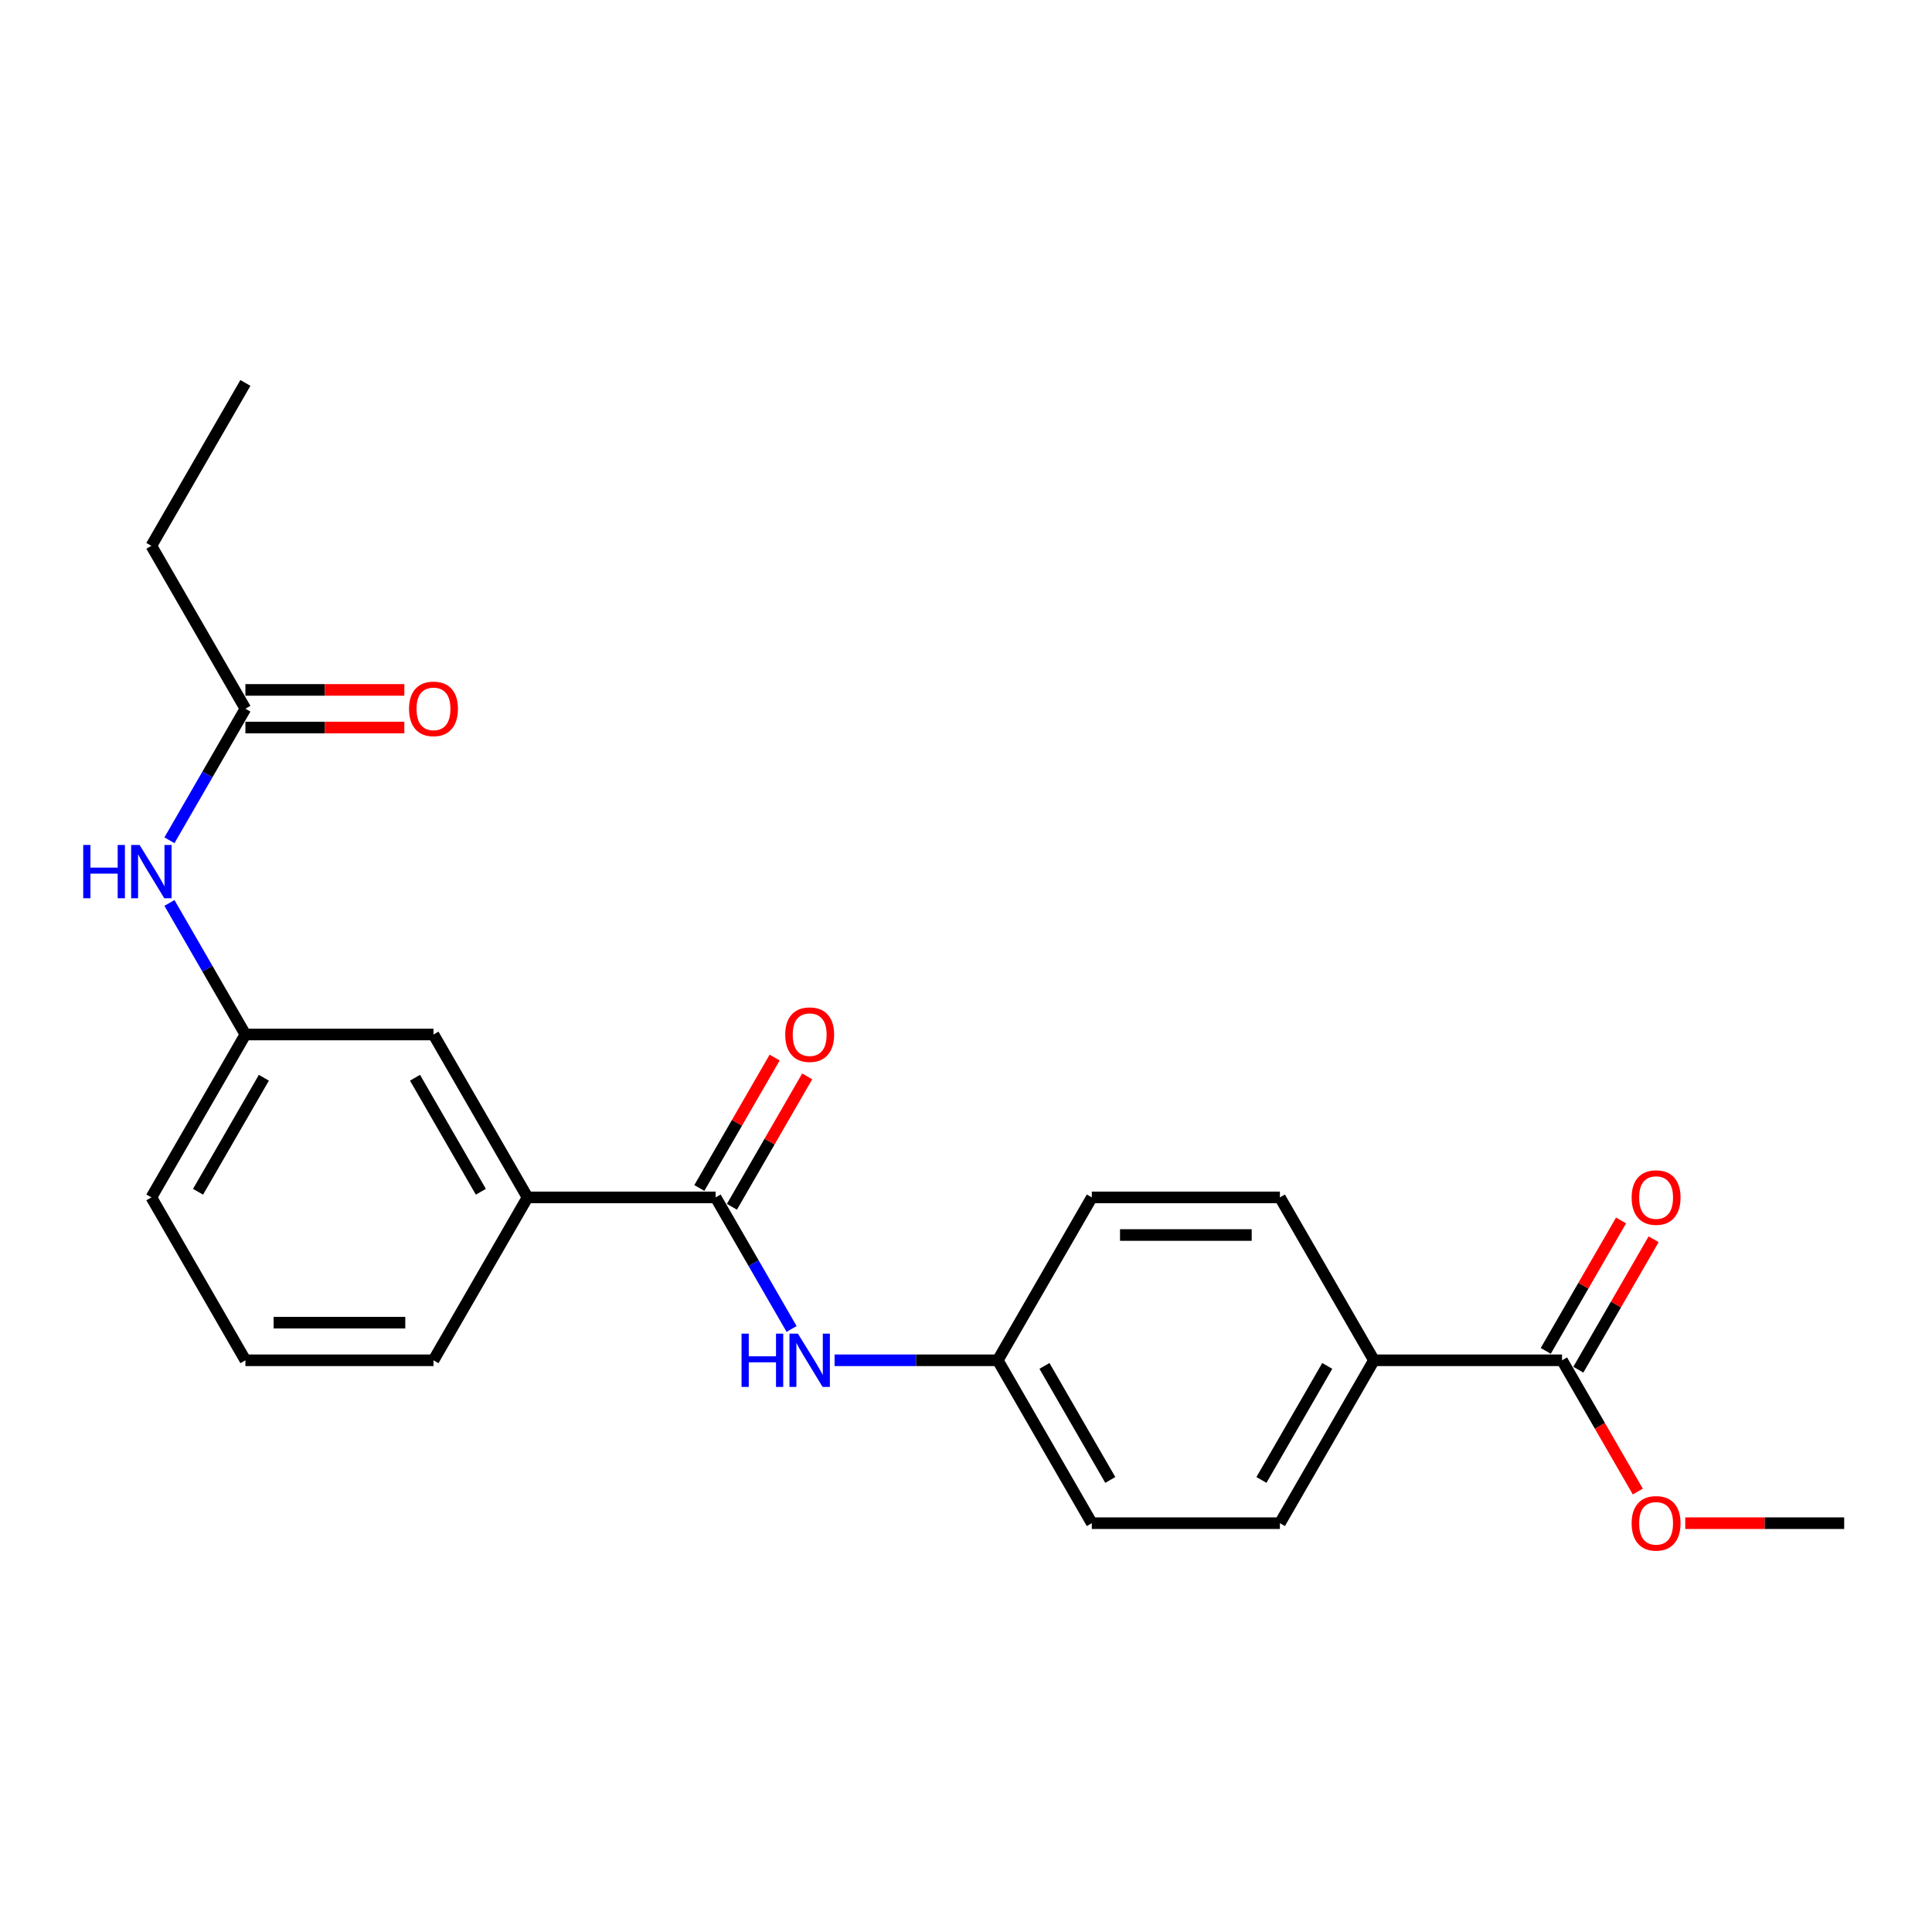 <?xml version='1.0' encoding='iso-8859-1'?>
<svg version='1.1' baseProfile='full'
              xmlns='http://www.w3.org/2000/svg'
                      xmlns:rdkit='http://www.rdkit.org/xml'
                      xmlns:xlink='http://www.w3.org/1999/xlink'
                  xml:space='preserve'
width='1000px' height='1000px' viewBox='0 0 1000 1000'>
<!-- END OF HEADER -->
<rect style='opacity:1.0;fill:#FFFFFF;stroke:none' width='1000' height='1000' x='0' y='0'> </rect>
<path class='bond-0' d='M 370.409,619.769 L 390.065,653.815' style='fill:none;fill-rule:evenodd;stroke:#000000;stroke-width:6px;stroke-linecap:butt;stroke-linejoin:miter;stroke-opacity:1' />
<path class='bond-0' d='M 390.065,653.815 L 409.722,687.862' style='fill:none;fill-rule:evenodd;stroke:#0000FF;stroke-width:6px;stroke-linecap:butt;stroke-linejoin:miter;stroke-opacity:1' />
<path class='bond-2' d='M 370.409,619.769 L 273.052,619.769' style='fill:none;fill-rule:evenodd;stroke:#000000;stroke-width:6px;stroke-linecap:butt;stroke-linejoin:miter;stroke-opacity:1' />
<path class='bond-7' d='M 378.84,624.637 L 398.328,590.882' style='fill:none;fill-rule:evenodd;stroke:#000000;stroke-width:6px;stroke-linecap:butt;stroke-linejoin:miter;stroke-opacity:1' />
<path class='bond-7' d='M 398.328,590.882 L 417.816,557.127' style='fill:none;fill-rule:evenodd;stroke:#FF0000;stroke-width:6px;stroke-linecap:butt;stroke-linejoin:miter;stroke-opacity:1' />
<path class='bond-7' d='M 361.977,614.901 L 381.466,581.146' style='fill:none;fill-rule:evenodd;stroke:#000000;stroke-width:6px;stroke-linecap:butt;stroke-linejoin:miter;stroke-opacity:1' />
<path class='bond-7' d='M 381.466,581.146 L 400.954,547.392' style='fill:none;fill-rule:evenodd;stroke:#FF0000;stroke-width:6px;stroke-linecap:butt;stroke-linejoin:miter;stroke-opacity:1' />
<path class='bond-11' d='M 431.977,704.082 L 474.21,704.082' style='fill:none;fill-rule:evenodd;stroke:#0000FF;stroke-width:6px;stroke-linecap:butt;stroke-linejoin:miter;stroke-opacity:1' />
<path class='bond-11' d='M 474.21,704.082 L 516.443,704.082' style='fill:none;fill-rule:evenodd;stroke:#000000;stroke-width:6px;stroke-linecap:butt;stroke-linejoin:miter;stroke-opacity:1' />
<path class='bond-1' d='M 808.511,704.082 L 711.155,704.082' style='fill:none;fill-rule:evenodd;stroke:#000000;stroke-width:6px;stroke-linecap:butt;stroke-linejoin:miter;stroke-opacity:1' />
<path class='bond-9' d='M 816.943,708.949 L 836.431,675.195' style='fill:none;fill-rule:evenodd;stroke:#000000;stroke-width:6px;stroke-linecap:butt;stroke-linejoin:miter;stroke-opacity:1' />
<path class='bond-9' d='M 836.431,675.195 L 855.919,641.44' style='fill:none;fill-rule:evenodd;stroke:#FF0000;stroke-width:6px;stroke-linecap:butt;stroke-linejoin:miter;stroke-opacity:1' />
<path class='bond-9' d='M 800.08,699.214 L 819.568,665.459' style='fill:none;fill-rule:evenodd;stroke:#000000;stroke-width:6px;stroke-linecap:butt;stroke-linejoin:miter;stroke-opacity:1' />
<path class='bond-9' d='M 819.568,665.459 L 839.056,631.705' style='fill:none;fill-rule:evenodd;stroke:#FF0000;stroke-width:6px;stroke-linecap:butt;stroke-linejoin:miter;stroke-opacity:1' />
<path class='bond-14' d='M 808.511,704.082 L 828.123,738.05' style='fill:none;fill-rule:evenodd;stroke:#000000;stroke-width:6px;stroke-linecap:butt;stroke-linejoin:miter;stroke-opacity:1' />
<path class='bond-14' d='M 828.123,738.05 L 847.735,772.019' style='fill:none;fill-rule:evenodd;stroke:#FF0000;stroke-width:6px;stroke-linecap:butt;stroke-linejoin:miter;stroke-opacity:1' />
<path class='bond-6' d='M 273.052,619.769 L 224.374,535.456' style='fill:none;fill-rule:evenodd;stroke:#000000;stroke-width:6px;stroke-linecap:butt;stroke-linejoin:miter;stroke-opacity:1' />
<path class='bond-6' d='M 248.888,616.857 L 214.814,557.838' style='fill:none;fill-rule:evenodd;stroke:#000000;stroke-width:6px;stroke-linecap:butt;stroke-linejoin:miter;stroke-opacity:1' />
<path class='bond-17' d='M 273.052,619.769 L 224.374,704.082' style='fill:none;fill-rule:evenodd;stroke:#000000;stroke-width:6px;stroke-linecap:butt;stroke-linejoin:miter;stroke-opacity:1' />
<path class='bond-3' d='M 127.018,366.83 L 107.361,400.877' style='fill:none;fill-rule:evenodd;stroke:#000000;stroke-width:6px;stroke-linecap:butt;stroke-linejoin:miter;stroke-opacity:1' />
<path class='bond-3' d='M 107.361,400.877 L 87.704,434.923' style='fill:none;fill-rule:evenodd;stroke:#0000FF;stroke-width:6px;stroke-linecap:butt;stroke-linejoin:miter;stroke-opacity:1' />
<path class='bond-10' d='M 127.018,376.566 L 168.151,376.566' style='fill:none;fill-rule:evenodd;stroke:#000000;stroke-width:6px;stroke-linecap:butt;stroke-linejoin:miter;stroke-opacity:1' />
<path class='bond-10' d='M 168.151,376.566 L 209.284,376.566' style='fill:none;fill-rule:evenodd;stroke:#FF0000;stroke-width:6px;stroke-linecap:butt;stroke-linejoin:miter;stroke-opacity:1' />
<path class='bond-10' d='M 127.018,357.094 L 168.151,357.094' style='fill:none;fill-rule:evenodd;stroke:#000000;stroke-width:6px;stroke-linecap:butt;stroke-linejoin:miter;stroke-opacity:1' />
<path class='bond-10' d='M 168.151,357.094 L 209.284,357.094' style='fill:none;fill-rule:evenodd;stroke:#FF0000;stroke-width:6px;stroke-linecap:butt;stroke-linejoin:miter;stroke-opacity:1' />
<path class='bond-19' d='M 127.018,366.83 L 78.34,282.517' style='fill:none;fill-rule:evenodd;stroke:#000000;stroke-width:6px;stroke-linecap:butt;stroke-linejoin:miter;stroke-opacity:1' />
<path class='bond-4' d='M 87.704,467.362 L 107.361,501.409' style='fill:none;fill-rule:evenodd;stroke:#0000FF;stroke-width:6px;stroke-linecap:butt;stroke-linejoin:miter;stroke-opacity:1' />
<path class='bond-4' d='M 107.361,501.409 L 127.018,535.456' style='fill:none;fill-rule:evenodd;stroke:#000000;stroke-width:6px;stroke-linecap:butt;stroke-linejoin:miter;stroke-opacity:1' />
<path class='bond-5' d='M 711.155,704.082 L 662.477,788.395' style='fill:none;fill-rule:evenodd;stroke:#000000;stroke-width:6px;stroke-linecap:butt;stroke-linejoin:miter;stroke-opacity:1' />
<path class='bond-5' d='M 686.991,706.993 L 652.916,766.012' style='fill:none;fill-rule:evenodd;stroke:#000000;stroke-width:6px;stroke-linecap:butt;stroke-linejoin:miter;stroke-opacity:1' />
<path class='bond-24' d='M 711.155,704.082 L 662.477,619.769' style='fill:none;fill-rule:evenodd;stroke:#000000;stroke-width:6px;stroke-linecap:butt;stroke-linejoin:miter;stroke-opacity:1' />
<path class='bond-8' d='M 224.374,535.456 L 127.018,535.456' style='fill:none;fill-rule:evenodd;stroke:#000000;stroke-width:6px;stroke-linecap:butt;stroke-linejoin:miter;stroke-opacity:1' />
<path class='bond-23' d='M 127.018,535.456 L 78.34,619.769' style='fill:none;fill-rule:evenodd;stroke:#000000;stroke-width:6px;stroke-linecap:butt;stroke-linejoin:miter;stroke-opacity:1' />
<path class='bond-23' d='M 136.579,557.838 L 102.504,616.857' style='fill:none;fill-rule:evenodd;stroke:#000000;stroke-width:6px;stroke-linecap:butt;stroke-linejoin:miter;stroke-opacity:1' />
<path class='bond-15' d='M 516.443,704.082 L 565.121,619.769' style='fill:none;fill-rule:evenodd;stroke:#000000;stroke-width:6px;stroke-linecap:butt;stroke-linejoin:miter;stroke-opacity:1' />
<path class='bond-16' d='M 516.443,704.082 L 565.121,788.395' style='fill:none;fill-rule:evenodd;stroke:#000000;stroke-width:6px;stroke-linecap:butt;stroke-linejoin:miter;stroke-opacity:1' />
<path class='bond-16' d='M 540.607,706.993 L 574.682,766.012' style='fill:none;fill-rule:evenodd;stroke:#000000;stroke-width:6px;stroke-linecap:butt;stroke-linejoin:miter;stroke-opacity:1' />
<path class='bond-12' d='M 662.477,619.769 L 565.121,619.769' style='fill:none;fill-rule:evenodd;stroke:#000000;stroke-width:6px;stroke-linecap:butt;stroke-linejoin:miter;stroke-opacity:1' />
<path class='bond-12' d='M 647.874,639.24 L 579.724,639.24' style='fill:none;fill-rule:evenodd;stroke:#000000;stroke-width:6px;stroke-linecap:butt;stroke-linejoin:miter;stroke-opacity:1' />
<path class='bond-13' d='M 662.477,788.395 L 565.121,788.395' style='fill:none;fill-rule:evenodd;stroke:#000000;stroke-width:6px;stroke-linecap:butt;stroke-linejoin:miter;stroke-opacity:1' />
<path class='bond-21' d='M 872.28,788.395 L 913.412,788.395' style='fill:none;fill-rule:evenodd;stroke:#FF0000;stroke-width:6px;stroke-linecap:butt;stroke-linejoin:miter;stroke-opacity:1' />
<path class='bond-21' d='M 913.412,788.395 L 954.545,788.395' style='fill:none;fill-rule:evenodd;stroke:#000000;stroke-width:6px;stroke-linecap:butt;stroke-linejoin:miter;stroke-opacity:1' />
<path class='bond-18' d='M 224.374,704.082 L 127.018,704.082' style='fill:none;fill-rule:evenodd;stroke:#000000;stroke-width:6px;stroke-linecap:butt;stroke-linejoin:miter;stroke-opacity:1' />
<path class='bond-18' d='M 209.771,684.61 L 141.622,684.61' style='fill:none;fill-rule:evenodd;stroke:#000000;stroke-width:6px;stroke-linecap:butt;stroke-linejoin:miter;stroke-opacity:1' />
<path class='bond-20' d='M 127.018,704.082 L 78.34,619.769' style='fill:none;fill-rule:evenodd;stroke:#000000;stroke-width:6px;stroke-linecap:butt;stroke-linejoin:miter;stroke-opacity:1' />
<path class='bond-22' d='M 78.34,282.517 L 127.018,198.204' style='fill:none;fill-rule:evenodd;stroke:#000000;stroke-width:6px;stroke-linecap:butt;stroke-linejoin:miter;stroke-opacity:1' />
<path  class='atom-1' d='M 383.824 690.296
L 387.563 690.296
L 387.563 702.018
L 401.66 702.018
L 401.66 690.296
L 405.398 690.296
L 405.398 717.867
L 401.66 717.867
L 401.66 705.133
L 387.563 705.133
L 387.563 717.867
L 383.824 717.867
L 383.824 690.296
' fill='#0000FF'/>
<path  class='atom-1' d='M 412.992 690.296
L 422.027 704.899
Q 422.923 706.34, 424.363 708.949
Q 425.804 711.559, 425.882 711.714
L 425.882 690.296
L 429.543 690.296
L 429.543 717.867
L 425.765 717.867
L 416.069 701.901
Q 414.939 700.032, 413.732 697.89
Q 412.564 695.748, 412.213 695.086
L 412.213 717.867
L 408.631 717.867
L 408.631 690.296
L 412.992 690.296
' fill='#0000FF'/>
<path  class='atom-5' d='M 43.078 437.357
L 46.816 437.357
L 46.816 449.079
L 60.913 449.079
L 60.913 437.357
L 64.652 437.357
L 64.652 464.929
L 60.913 464.929
L 60.913 452.194
L 46.816 452.194
L 46.816 464.929
L 43.078 464.929
L 43.078 437.357
' fill='#0000FF'/>
<path  class='atom-5' d='M 72.246 437.357
L 81.28 451.961
Q 82.176 453.402, 83.617 456.011
Q 85.058 458.62, 85.136 458.776
L 85.136 437.357
L 88.796 437.357
L 88.796 464.929
L 85.019 464.929
L 75.322 448.962
Q 74.193 447.093, 72.986 444.951
Q 71.817 442.809, 71.467 442.147
L 71.467 464.929
L 67.884 464.929
L 67.884 437.357
L 72.246 437.357
' fill='#0000FF'/>
<path  class='atom-8' d='M 406.43 535.534
Q 406.43 528.914, 409.702 525.214
Q 412.973 521.514, 419.087 521.514
Q 425.201 521.514, 428.472 525.214
Q 431.743 528.914, 431.743 535.534
Q 431.743 542.232, 428.433 546.048
Q 425.123 549.826, 419.087 549.826
Q 413.012 549.826, 409.702 546.048
Q 406.43 542.271, 406.43 535.534
M 419.087 546.71
Q 423.292 546.71, 425.551 543.906
Q 427.849 541.064, 427.849 535.534
Q 427.849 530.121, 425.551 527.395
Q 423.292 524.63, 419.087 524.63
Q 414.881 524.63, 412.583 527.356
Q 410.325 530.082, 410.325 535.534
Q 410.325 541.102, 412.583 543.906
Q 414.881 546.71, 419.087 546.71
' fill='#FF0000'/>
<path  class='atom-10' d='M 844.533 619.847
Q 844.533 613.226, 847.804 609.527
Q 851.075 605.827, 857.189 605.827
Q 863.303 605.827, 866.574 609.527
Q 869.846 613.226, 869.846 619.847
Q 869.846 626.545, 866.536 630.361
Q 863.225 634.138, 857.189 634.138
Q 851.114 634.138, 847.804 630.361
Q 844.533 626.584, 844.533 619.847
M 857.189 631.023
Q 861.395 631.023, 863.654 628.219
Q 865.951 625.376, 865.951 619.847
Q 865.951 614.434, 863.654 611.708
Q 861.395 608.943, 857.189 608.943
Q 852.984 608.943, 850.686 611.669
Q 848.427 614.395, 848.427 619.847
Q 848.427 625.415, 850.686 628.219
Q 852.984 631.023, 857.189 631.023
' fill='#FF0000'/>
<path  class='atom-11' d='M 211.718 366.908
Q 211.718 360.288, 214.989 356.588
Q 218.26 352.889, 224.374 352.889
Q 230.488 352.889, 233.76 356.588
Q 237.031 360.288, 237.031 366.908
Q 237.031 373.606, 233.721 377.422
Q 230.41 381.2, 224.374 381.2
Q 218.299 381.2, 214.989 377.422
Q 211.718 373.645, 211.718 366.908
M 224.374 378.084
Q 228.58 378.084, 230.839 375.281
Q 233.136 372.438, 233.136 366.908
Q 233.136 361.495, 230.839 358.769
Q 228.58 356.004, 224.374 356.004
Q 220.169 356.004, 217.871 358.73
Q 215.612 361.456, 215.612 366.908
Q 215.612 372.477, 217.871 375.281
Q 220.169 378.084, 224.374 378.084
' fill='#FF0000'/>
<path  class='atom-15' d='M 844.533 788.472
Q 844.533 781.852, 847.804 778.153
Q 851.075 774.453, 857.189 774.453
Q 863.303 774.453, 866.574 778.153
Q 869.846 781.852, 869.846 788.472
Q 869.846 795.17, 866.536 798.987
Q 863.225 802.764, 857.189 802.764
Q 851.114 802.764, 847.804 798.987
Q 844.533 795.209, 844.533 788.472
M 857.189 799.649
Q 861.395 799.649, 863.654 796.845
Q 865.951 794.002, 865.951 788.472
Q 865.951 783.059, 863.654 780.333
Q 861.395 777.569, 857.189 777.569
Q 852.984 777.569, 850.686 780.294
Q 848.427 783.02, 848.427 788.472
Q 848.427 794.041, 850.686 796.845
Q 852.984 799.649, 857.189 799.649
' fill='#FF0000'/>
</svg>
